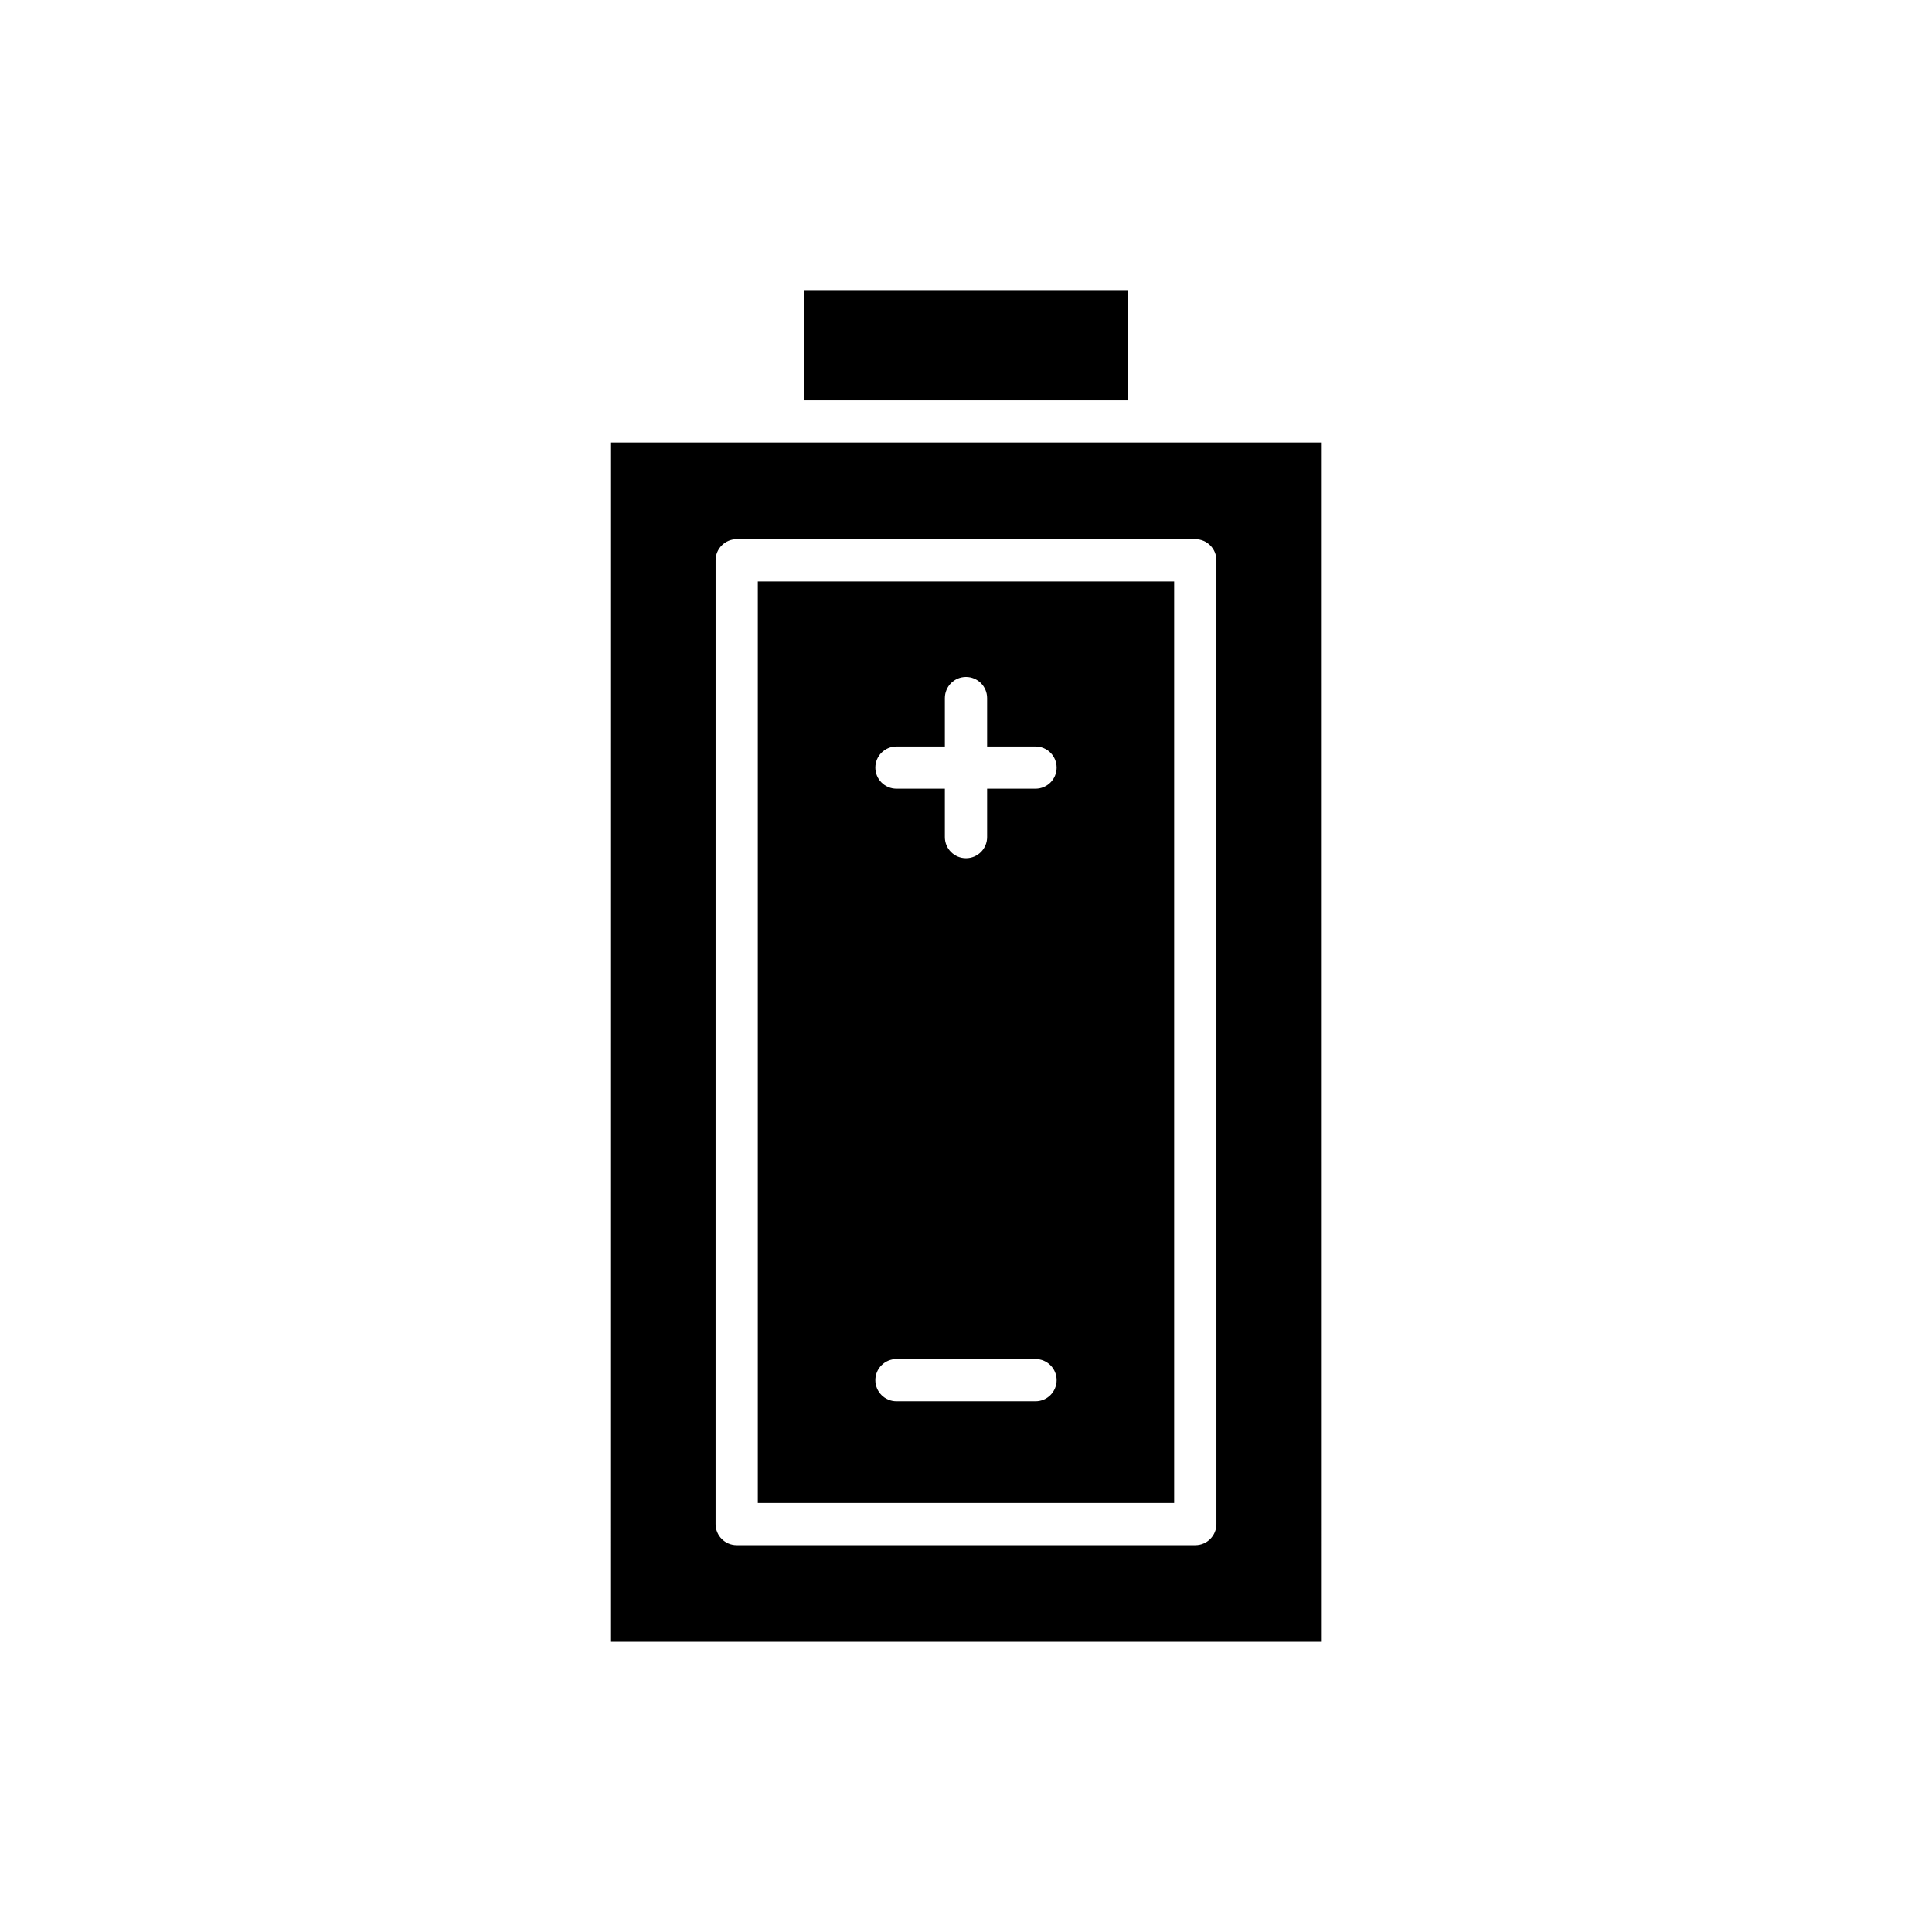 <?xml version="1.0" encoding="UTF-8"?>
<!-- Uploaded to: ICON Repo, www.svgrepo.com, Generator: ICON Repo Mixer Tools -->
<svg fill="#000000" width="800px" height="800px" version="1.1" viewBox="144 144 512 512" xmlns="http://www.w3.org/2000/svg">
 <g>
  <path d="m357.11 220.89h85.766v29.207h-85.766z"/>
  <path d="m305.73 579.11h188.55l-0.004-317.83h-188.54zm27.91-286.62c0-3.09 2.508-5.598 5.598-5.598h121.52c3.09 0 5.598 2.508 5.598 5.598l0.004 255.41c0 3.09-2.508 5.598-5.598 5.598h-121.53c-3.09 0-5.598-2.508-5.598-5.598z"/>
  <path d="m455.16 298.09h-110.33v244.22h110.33zm-36.742 217.27h-36.844c-3.09 0-5.598-2.508-5.598-5.598s2.508-5.598 5.598-5.598h36.844c3.09 0 5.598 2.508 5.598 5.598s-2.508 5.598-5.598 5.598zm0-162.34h-12.824v12.824c0 3.09-2.508 5.598-5.598 5.598s-5.598-2.508-5.598-5.598v-12.824h-12.824c-3.09 0-5.598-2.508-5.598-5.598 0-3.09 2.508-5.598 5.598-5.598h12.824v-12.824c0-3.09 2.508-5.598 5.598-5.598s5.598 2.508 5.598 5.598v12.824h12.824c3.09 0 5.598 2.508 5.598 5.598 0 3.09-2.508 5.598-5.598 5.598z"/>
 </g>
</svg>